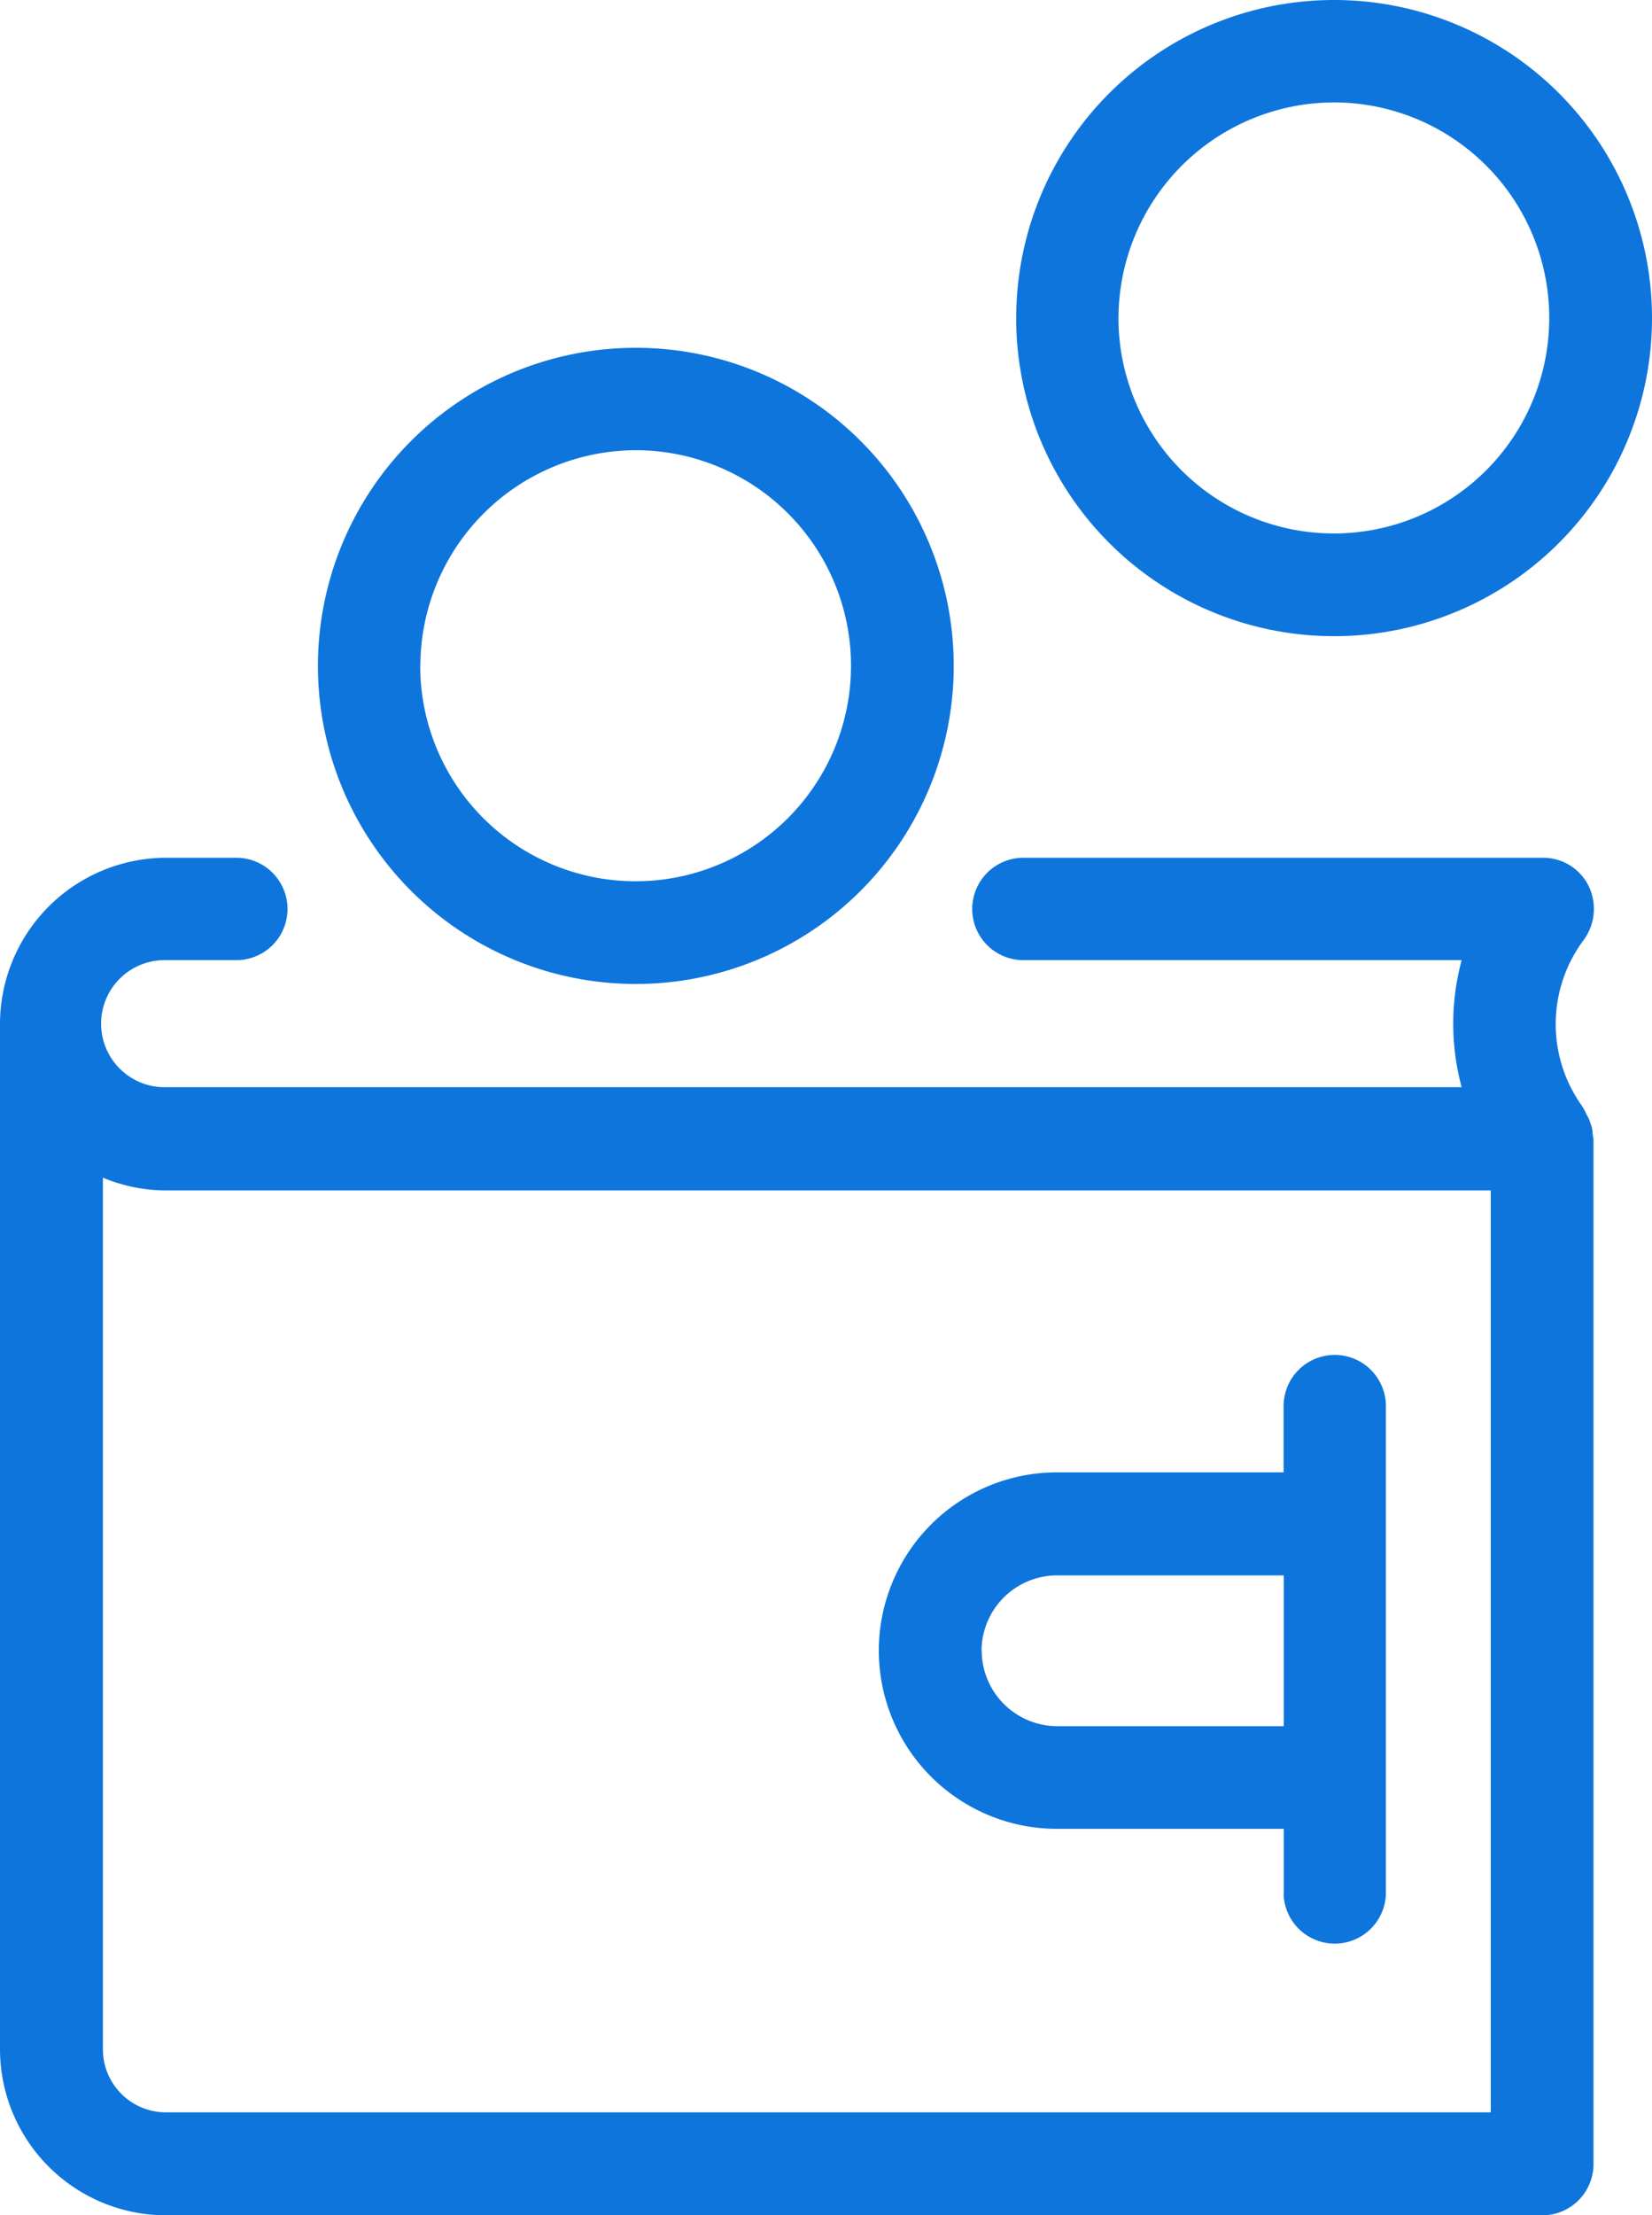 <svg id="Group_10408" data-name="Group 10408" xmlns="http://www.w3.org/2000/svg" xmlns:xlink="http://www.w3.org/1999/xlink" width="44.951" height="60.243" viewBox="0 0 44.951 60.243">
  <defs>
    <clipPath id="clip-path">
      <rect id="Rectangle_2496" data-name="Rectangle 2496" width="44.951" height="60.243" transform="translate(0 0)" fill="#0e75dd"/>
    </clipPath>
  </defs>
  <g id="Group_10407" data-name="Group 10407" clip-path="url(#clip-path)">
    <path id="Path_28159" data-name="Path 28159" d="M4.511,60.243A4.521,4.521,0,0,1,0,55.732V27.849a4.526,4.526,0,0,1,4.523-4.523H6.431a1.392,1.392,0,0,1,0,2.784H4.523a1.728,1.728,0,1,0-.083,3.455H39.772a6.616,6.616,0,0,1,0-3.455H27.846a1.392,1.392,0,1,1,0-2.784H41.98a1.38,1.38,0,0,1,1.247.768,1.43,1.43,0,0,1-.131,1.463,3.819,3.819,0,0,0-.072,4.487l.084.132a1.417,1.417,0,0,1,.06.131.88.88,0,0,1,.108.24.7.7,0,0,1,.059.275.883.883,0,0,0,.024.144V58.851a1.393,1.393,0,0,1-1.391,1.392ZM2.8,55.732a1.715,1.715,0,0,0,1.711,1.711H40.564V32.372H4.523A4.452,4.452,0,0,1,2.8,32.025ZM34.931,51.5V49.733H28.76a4.847,4.847,0,0,1,0-9.694h6.167V38.275a1.392,1.392,0,1,1,2.783,0V51.5a1.392,1.392,0,0,1-2.783,0Zm-8.219-6.611a2.059,2.059,0,0,0,2.052,2.052h6.167v-4.1H28.76a2.057,2.057,0,0,0-2.052,2.048ZM8.651,18.095a8.65,8.65,0,1,1,8.65,8.663,8.65,8.65,0,0,1-8.65-8.663m2.783,0a5.861,5.861,0,1,0,5.87-5.852h0a5.876,5.876,0,0,0-5.866,5.852M27.651,8.637A8.65,8.65,0,1,1,36.3,17.3a8.65,8.65,0,0,1-8.65-8.663m2.783,0A5.861,5.861,0,1,0,36.3,2.785h0a5.876,5.876,0,0,0-5.866,5.852" fill="#0e75dd"/>
  </g>
</svg>
